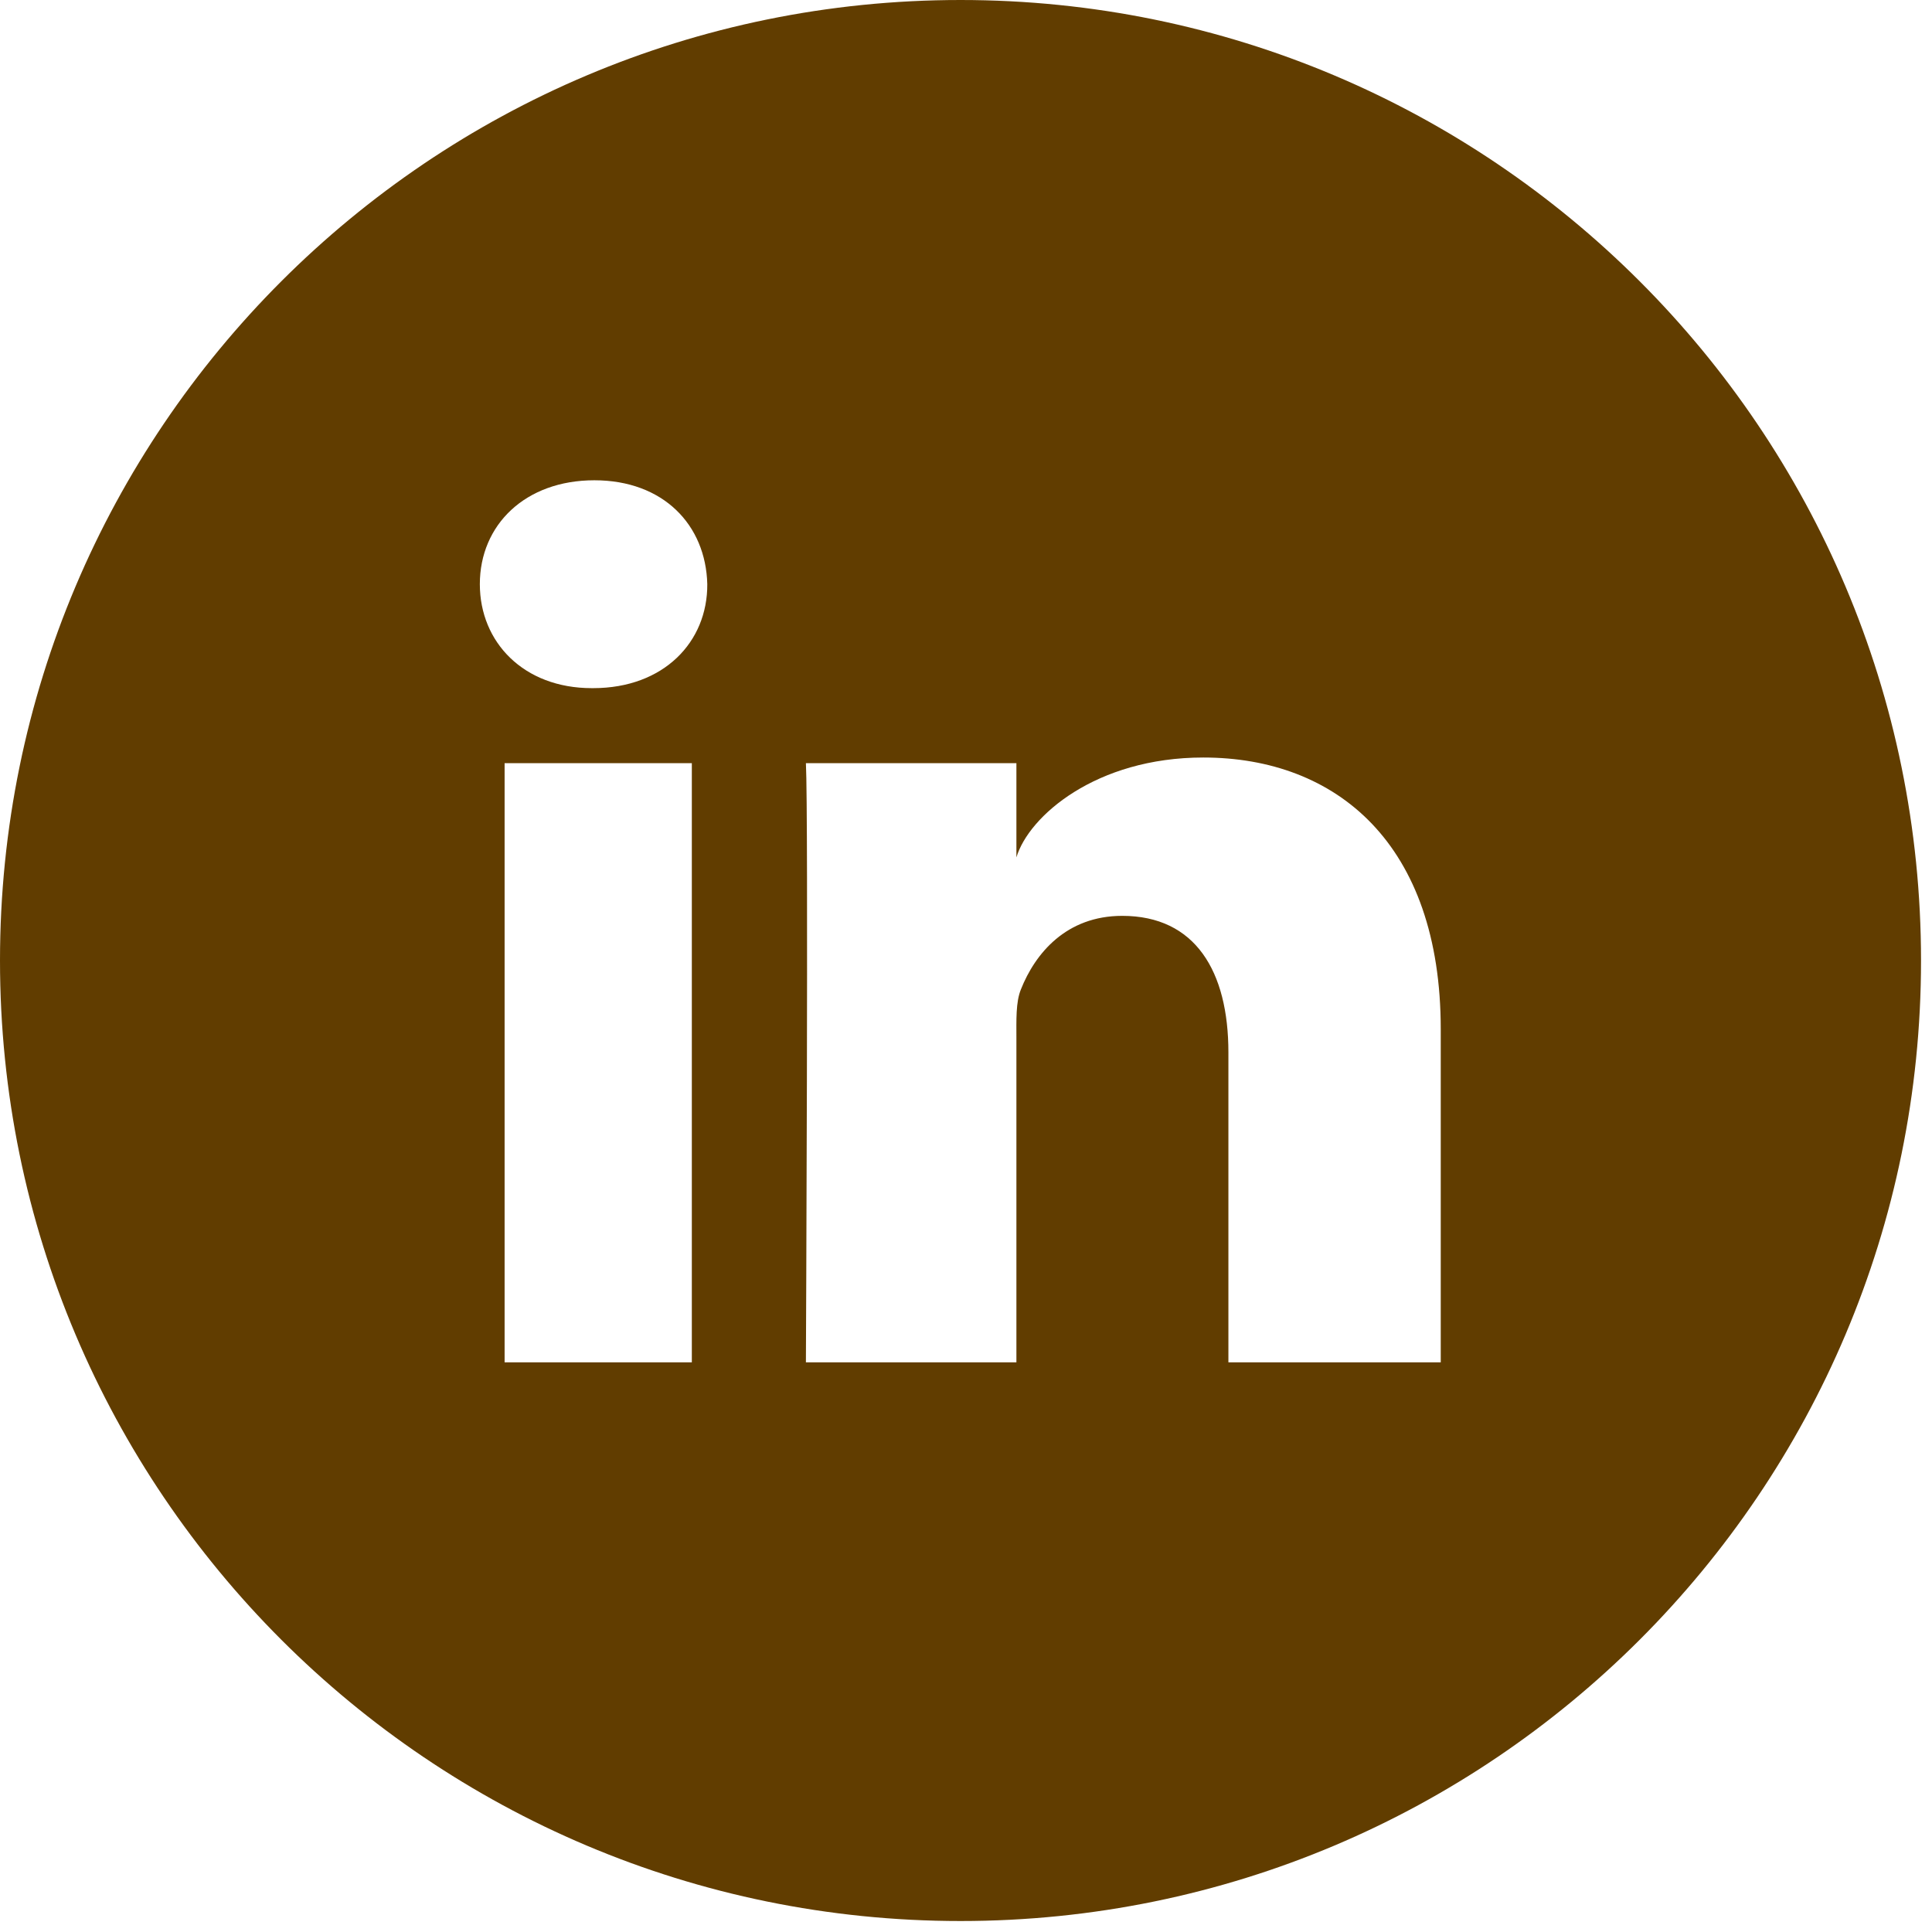 <?xml version="1.0" encoding="utf-8"?>
<svg xmlns="http://www.w3.org/2000/svg" fill="none" height="100%" overflow="visible" preserveAspectRatio="none" style="display: block;" viewBox="0 0 22 22" width="100%">
<g clip-path="url(#clip0_0_1347)" id="linkedin-round-svgrepo-com 1">
<path d="M10.938 0C4.896 0 0 4.896 0 10.938C0 16.979 4.896 21.875 10.938 21.875C16.979 21.875 21.875 16.979 21.875 10.938C21.875 4.896 16.979 0 10.938 0ZM7.878 15.513H5.746V8.69H7.878V15.513ZM6.755 7.836H6.738C5.964 7.836 5.464 7.314 5.464 6.652C5.464 5.977 5.981 5.469 6.768 5.469C7.554 5.469 8.037 5.977 8.054 6.652C8.058 7.31 7.558 7.836 6.755 7.836ZM16.406 15.513H13.988V11.984C13.988 11.061 13.612 10.429 12.779 10.429C12.142 10.429 11.788 10.856 11.625 11.267C11.566 11.412 11.574 11.617 11.574 11.826V15.513H9.177C9.177 15.513 9.207 9.258 9.177 8.69H11.574V9.763C11.715 9.293 12.48 8.626 13.702 8.626C15.219 8.626 16.406 9.609 16.406 11.719V15.513Z" fill="#613D00" id="Vector"/>
</g>
<defs>
<clipPath id="clip0_0_1347">
<rect fill="white" height="21.875" width="21.875"/>
</clipPath>
</defs>
</svg>